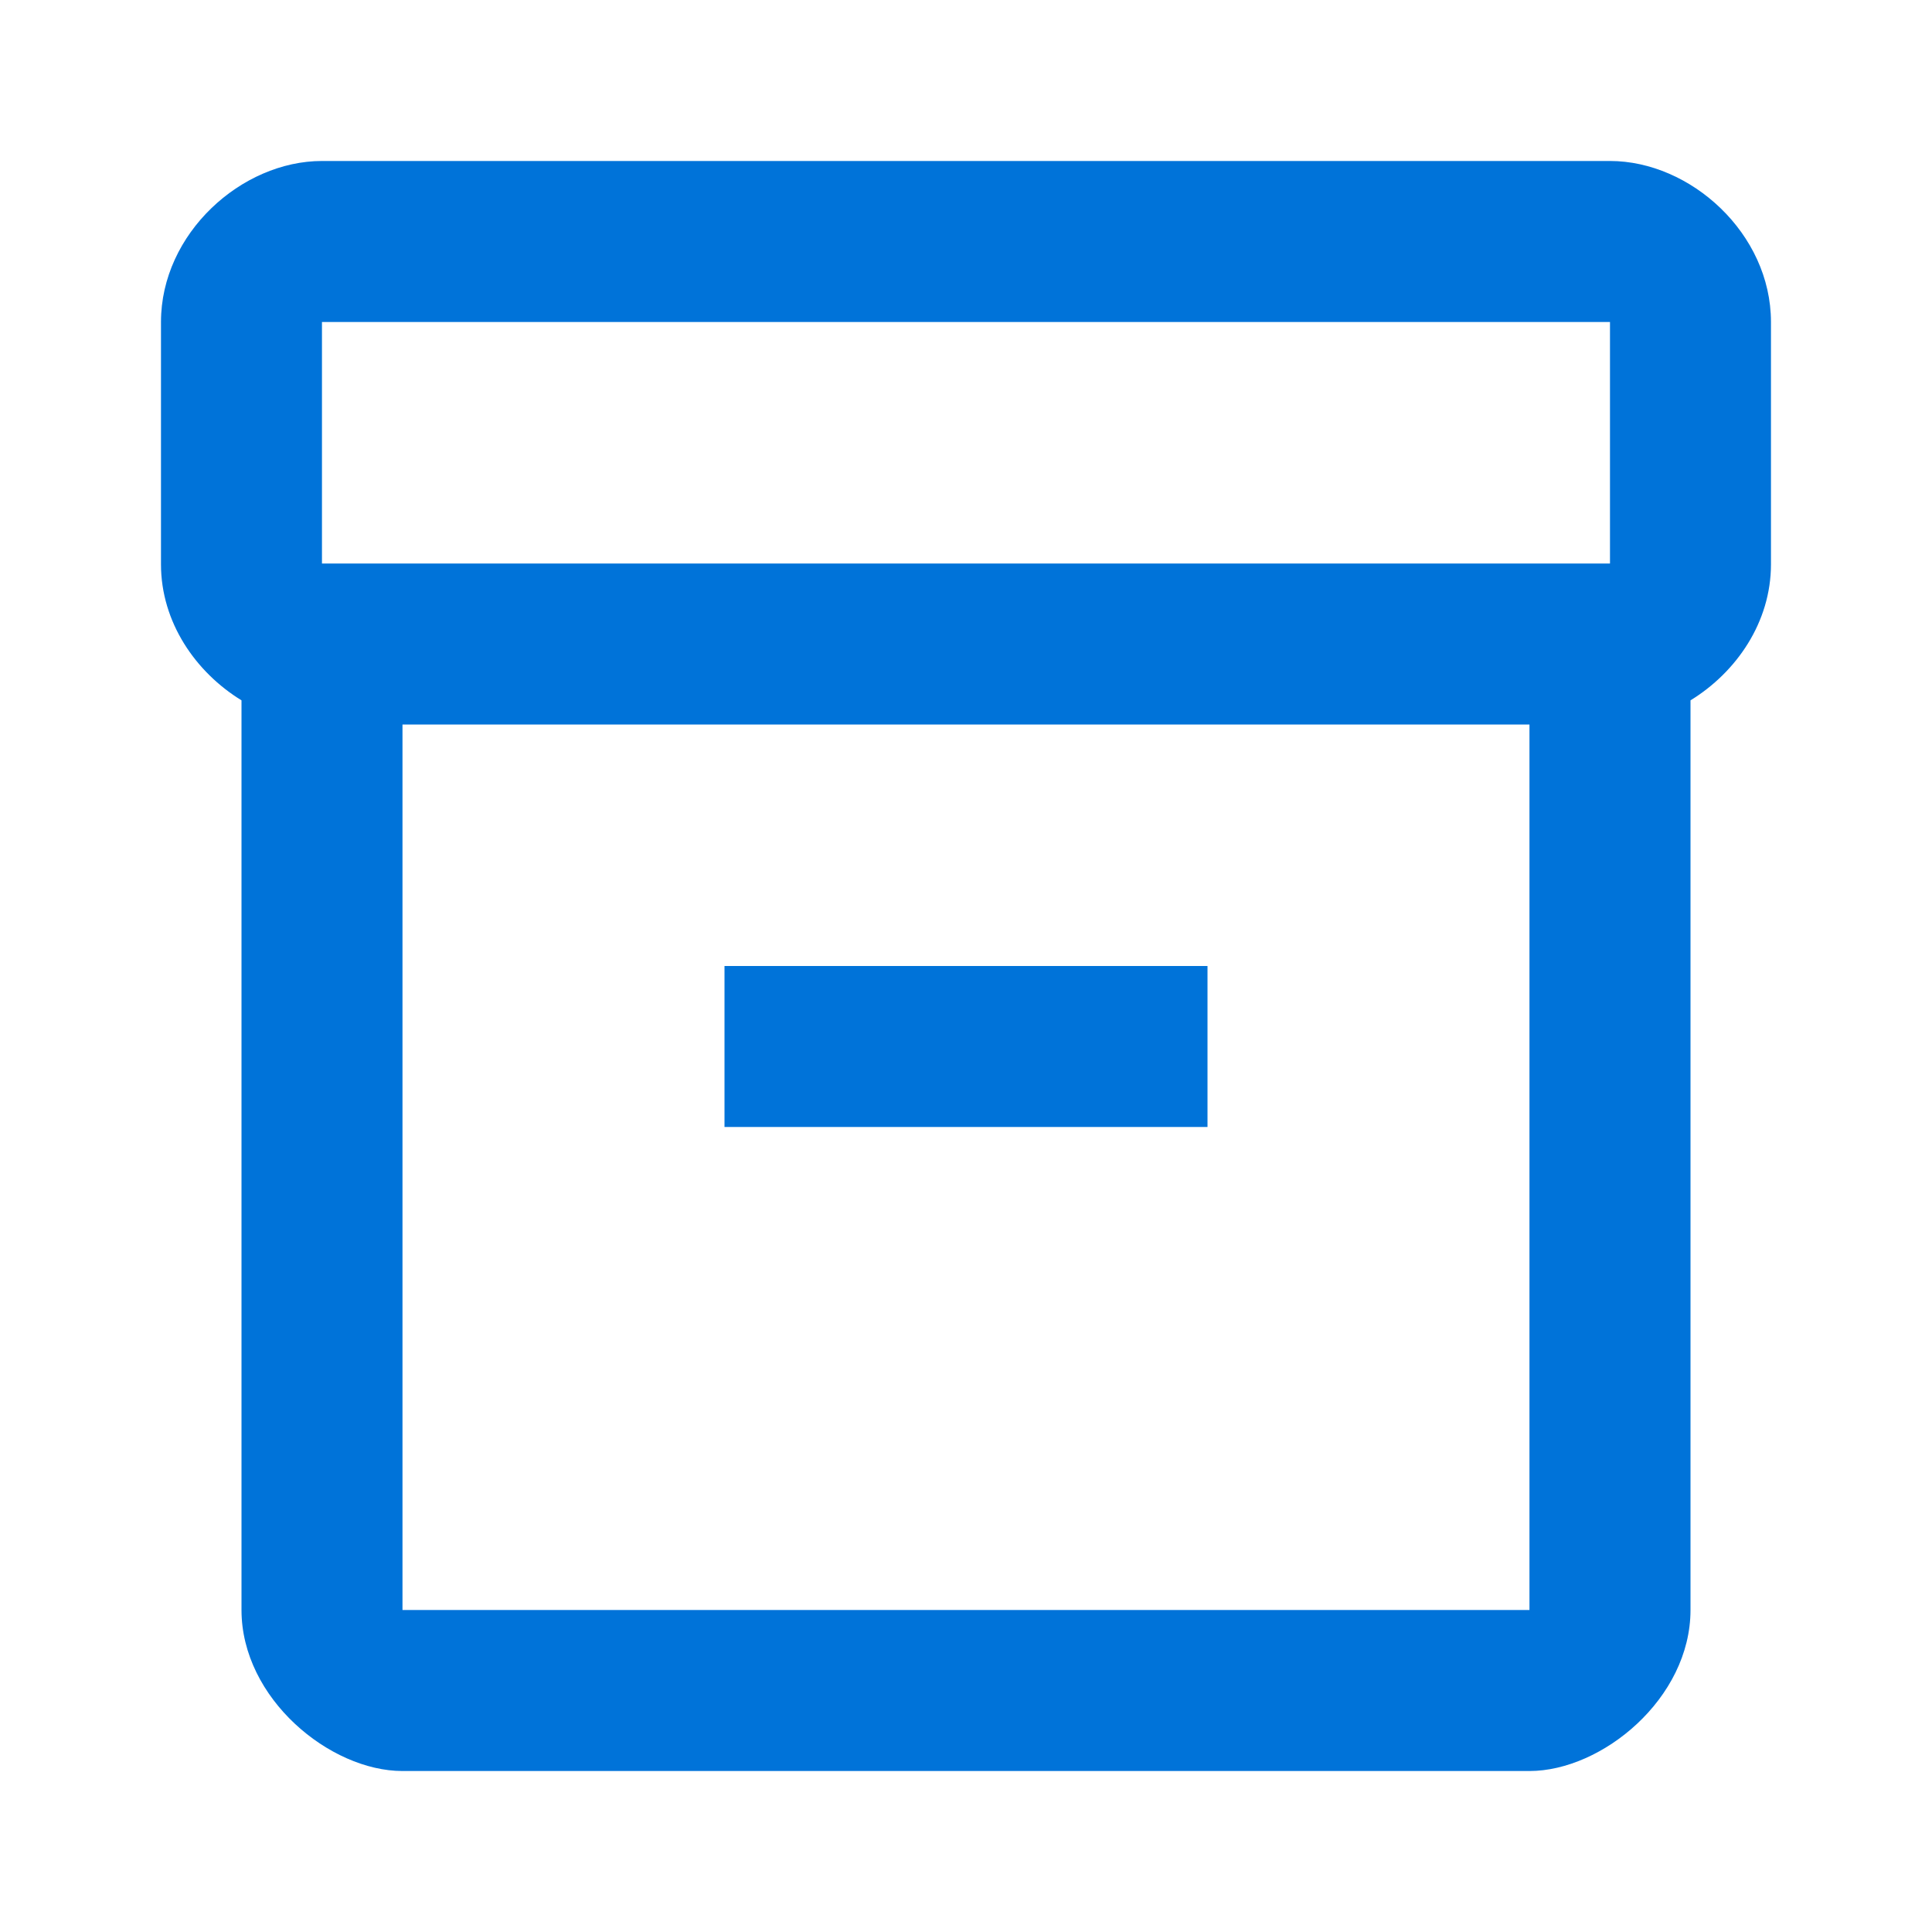 <svg xmlns="http://www.w3.org/2000/svg" width="40" height="40" viewBox="0 0 40 40" fill="none"><path d="M33.333 3.333H6.666C5 3.333 3.333 4.833 3.333 6.667V11.683C3.333 12.883 4.05 13.917 5 14.5V33.333C5 35.167 6.833 36.667 8.333 36.667H31.666C33.166 36.667 35 35.167 35 33.333V14.5C35.95 13.917 36.666 12.883 36.666 11.683V6.667C36.666 4.833 35 3.333 33.333 3.333ZM31.666 33.333H8.333V15H31.666V33.333ZM33.333 11.667H6.666V6.667H33.333V11.667Z" fill="#0073D9"></path><path d="M25 20H15V23.333H25V20Z" fill="#0073D9"></path></svg>